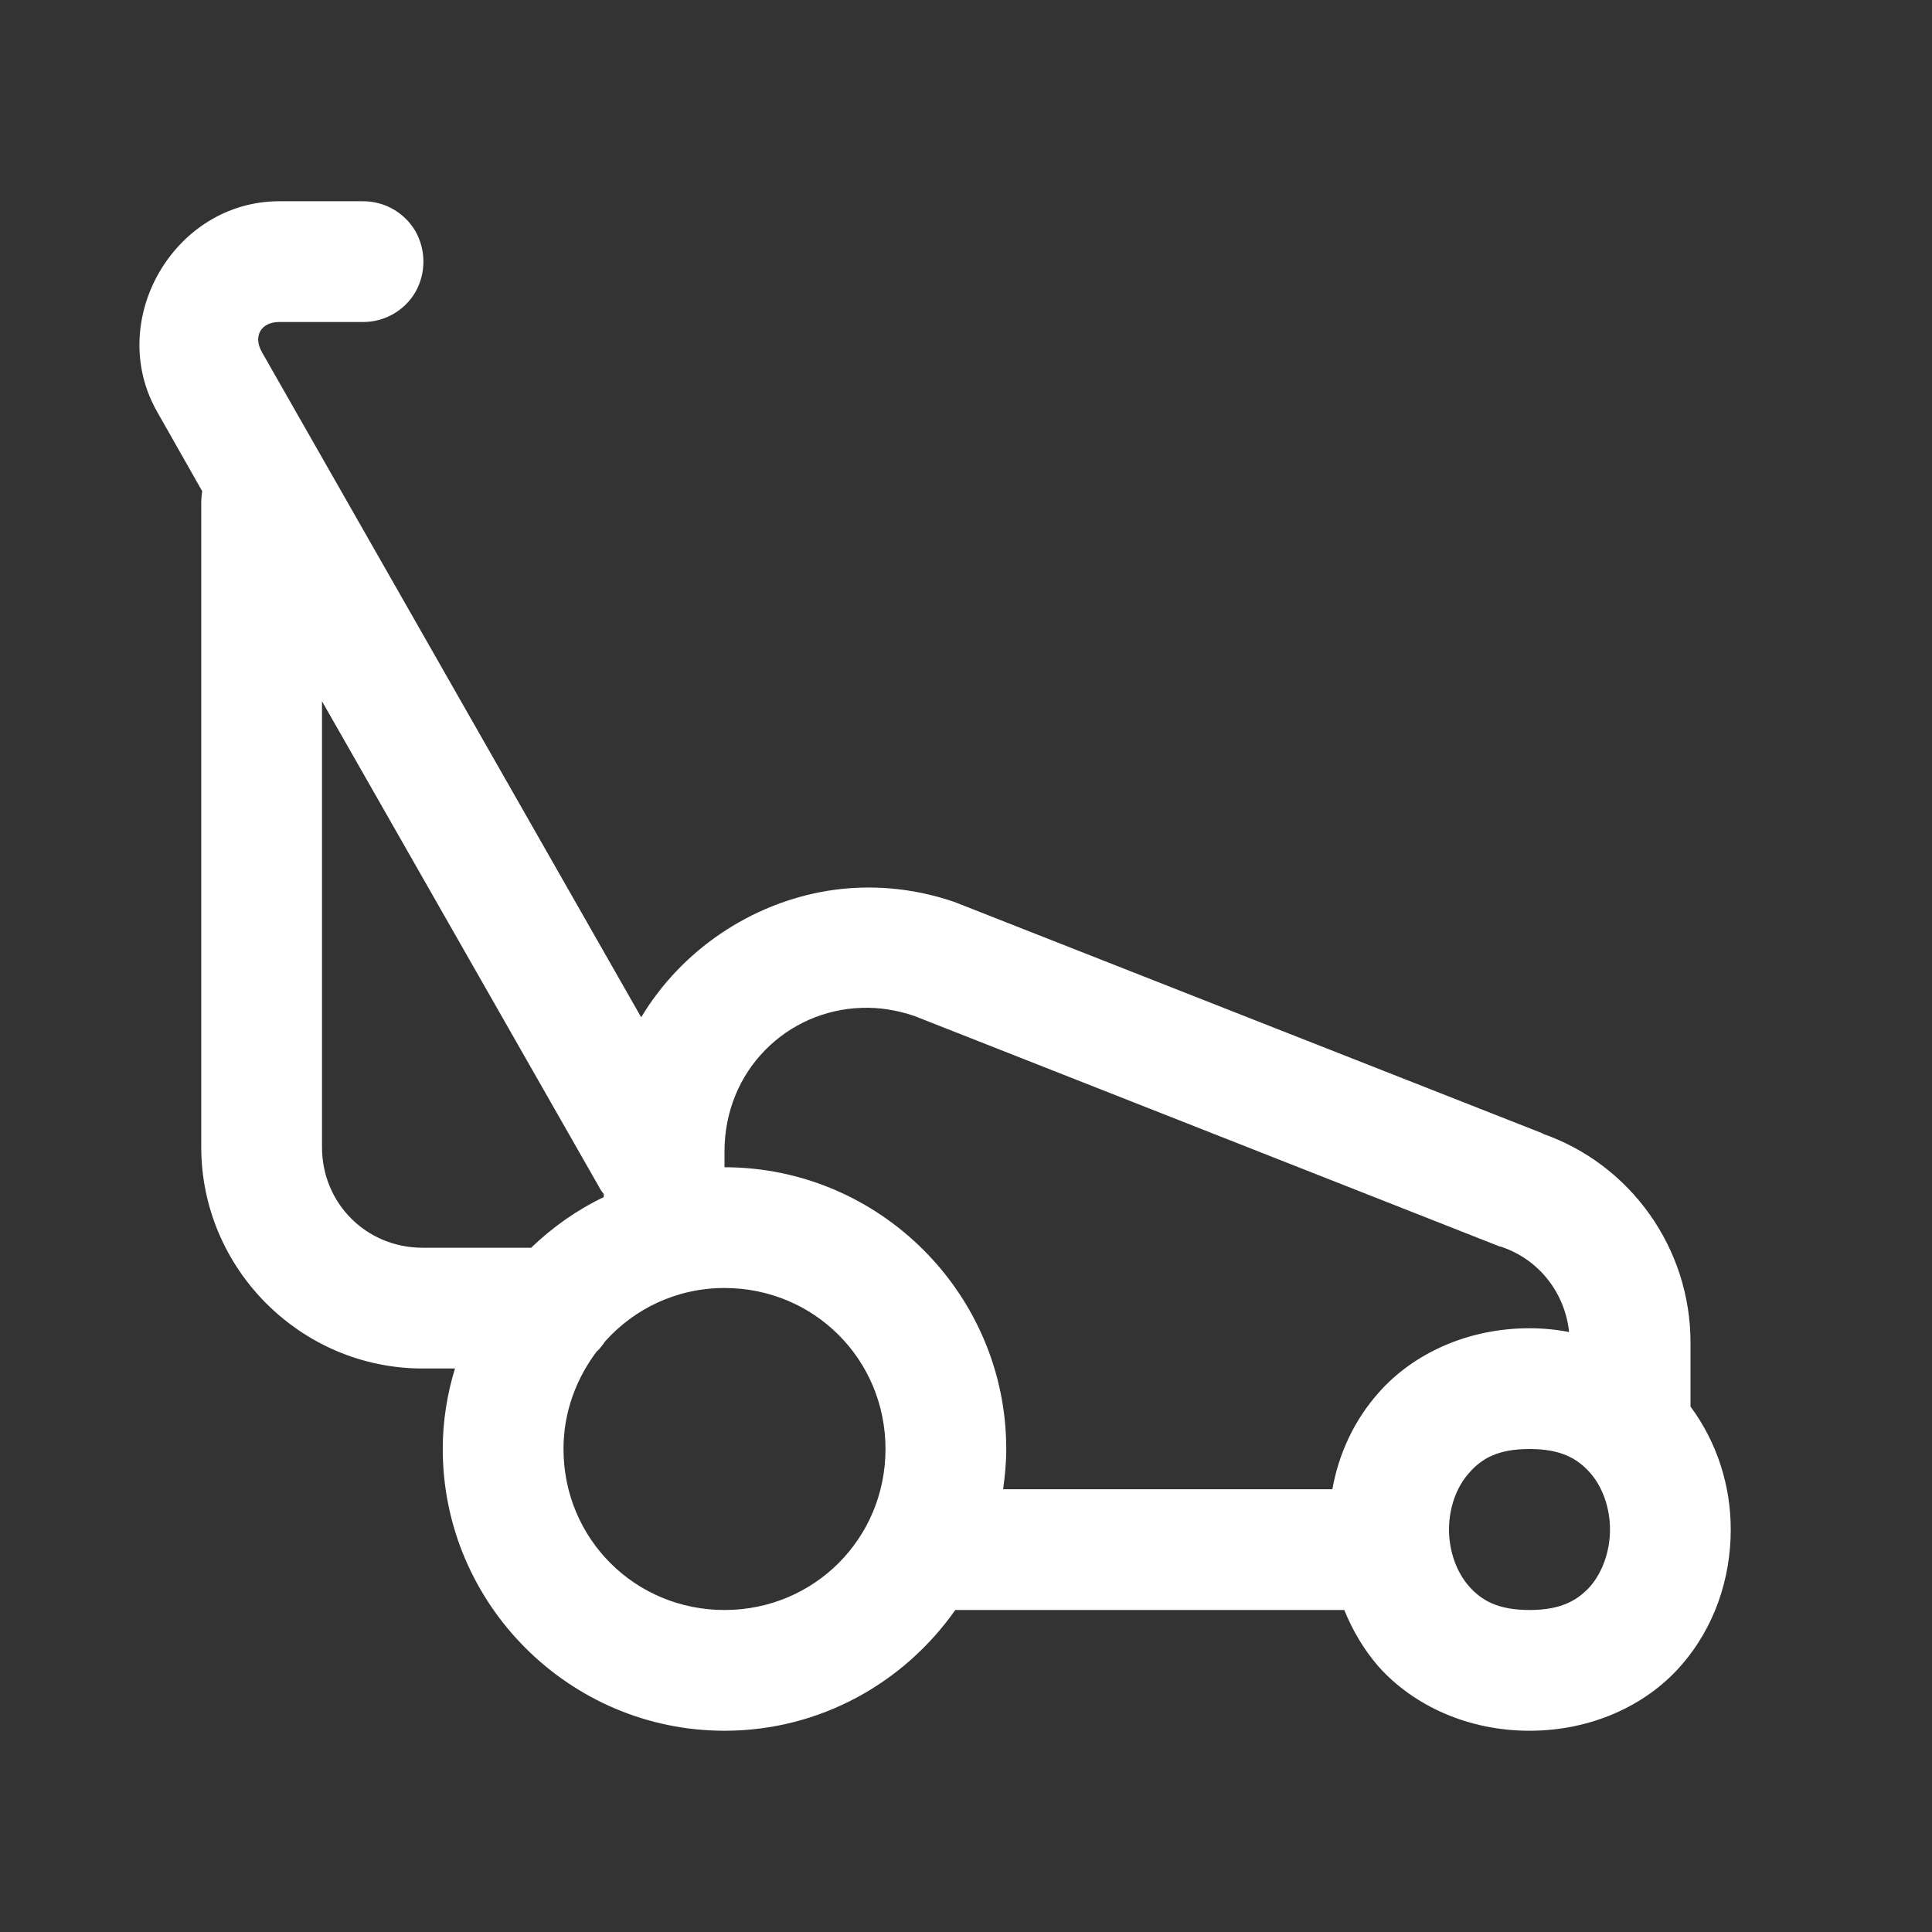 <?xml version="1.0" encoding="UTF-8"?>
<svg xmlns="http://www.w3.org/2000/svg" xmlns:xlink="http://www.w3.org/1999/xlink" viewBox="0 0 24 24" width="24px" height="24px">
<rect x="0" y="0" width="24" height="24" fill="#333333" stroke="none"/>
<g id="surface191275430">
<path style=" stroke:none;fill-rule:nonzero;fill:rgb(100%,100%,100%);fill-opacity:1;" d="M 3.469 2.5 C 2.164 2.5 1.305 3.98 1.953 5.117 L 2.512 6.102 C 2.504 6.152 2.5 6.199 2.5 6.25 L 2.5 14.25 C 2.5 15.762 3.738 17 5.25 17 L 5.652 17 C 5.555 17.316 5.5 17.652 5.5 18 C 5.5 19.926 7.074 21.5 9 21.5 C 10.184 21.5 11.23 20.906 11.867 20 L 16.699 20 C 16.801 20.25 16.938 20.488 17.125 20.703 C 17.555 21.184 18.23 21.5 19 21.5 C 19.77 21.5 20.445 21.184 20.871 20.703 C 21.301 20.219 21.5 19.605 21.5 19 C 21.5 18.465 21.336 17.926 21 17.473 L 21 16.676 C 21 15.504 20.254 14.457 19.148 14.078 L 19.18 14.086 L 11.883 11.215 C 11.871 11.211 11.863 11.207 11.852 11.203 C 11.324 11.023 10.789 10.984 10.281 11.066 C 9.324 11.223 8.465 11.805 7.965 12.637 L 3.254 4.375 C 3.141 4.176 3.242 4 3.469 4 L 4.5 4 C 4.77 4.004 5.023 3.863 5.16 3.629 C 5.293 3.395 5.293 3.105 5.16 2.871 C 5.023 2.637 4.77 2.496 4.5 2.5 Z M 4 8.711 L 7.438 14.738 C 7.453 14.77 7.477 14.805 7.5 14.832 L 7.5 14.871 C 7.164 15.031 6.863 15.246 6.598 15.5 L 5.25 15.5 C 4.551 15.5 4 14.949 4 14.25 Z M 10.707 12.52 C 10.918 12.512 11.141 12.547 11.359 12.621 L 18.629 15.484 C 18.641 15.484 18.648 15.488 18.66 15.492 C 19.125 15.652 19.441 16.066 19.492 16.547 C 19.332 16.516 19.168 16.5 19 16.5 C 18.23 16.5 17.555 16.816 17.129 17.297 C 16.816 17.648 16.629 18.066 16.551 18.5 L 12.461 18.5 C 12.484 18.336 12.5 18.172 12.5 18 C 12.5 16.074 10.926 14.5 9 14.5 L 9 14.305 C 9 13.293 9.781 12.547 10.707 12.52 Z M 9 16 C 10.113 16 11 16.887 11 18 C 11 19.113 10.113 20 9 20 C 7.887 20 7 19.113 7 18 C 7 17.539 7.16 17.121 7.418 16.781 C 7.418 16.781 7.418 16.781 7.422 16.781 C 7.457 16.746 7.488 16.707 7.516 16.664 C 7.879 16.258 8.406 16 9 16 Z M 19 18 C 19.395 18 19.598 18.121 19.754 18.297 C 19.906 18.469 20 18.73 20 19 C 20 19.27 19.906 19.531 19.754 19.707 C 19.598 19.879 19.395 20 19 20 C 18.605 20 18.402 19.879 18.25 19.707 C 18.094 19.531 18 19.27 18 19 C 18 18.73 18.094 18.469 18.25 18.297 C 18.402 18.121 18.605 18 19 18 Z M 19 18 "/>
</g>
</svg>
